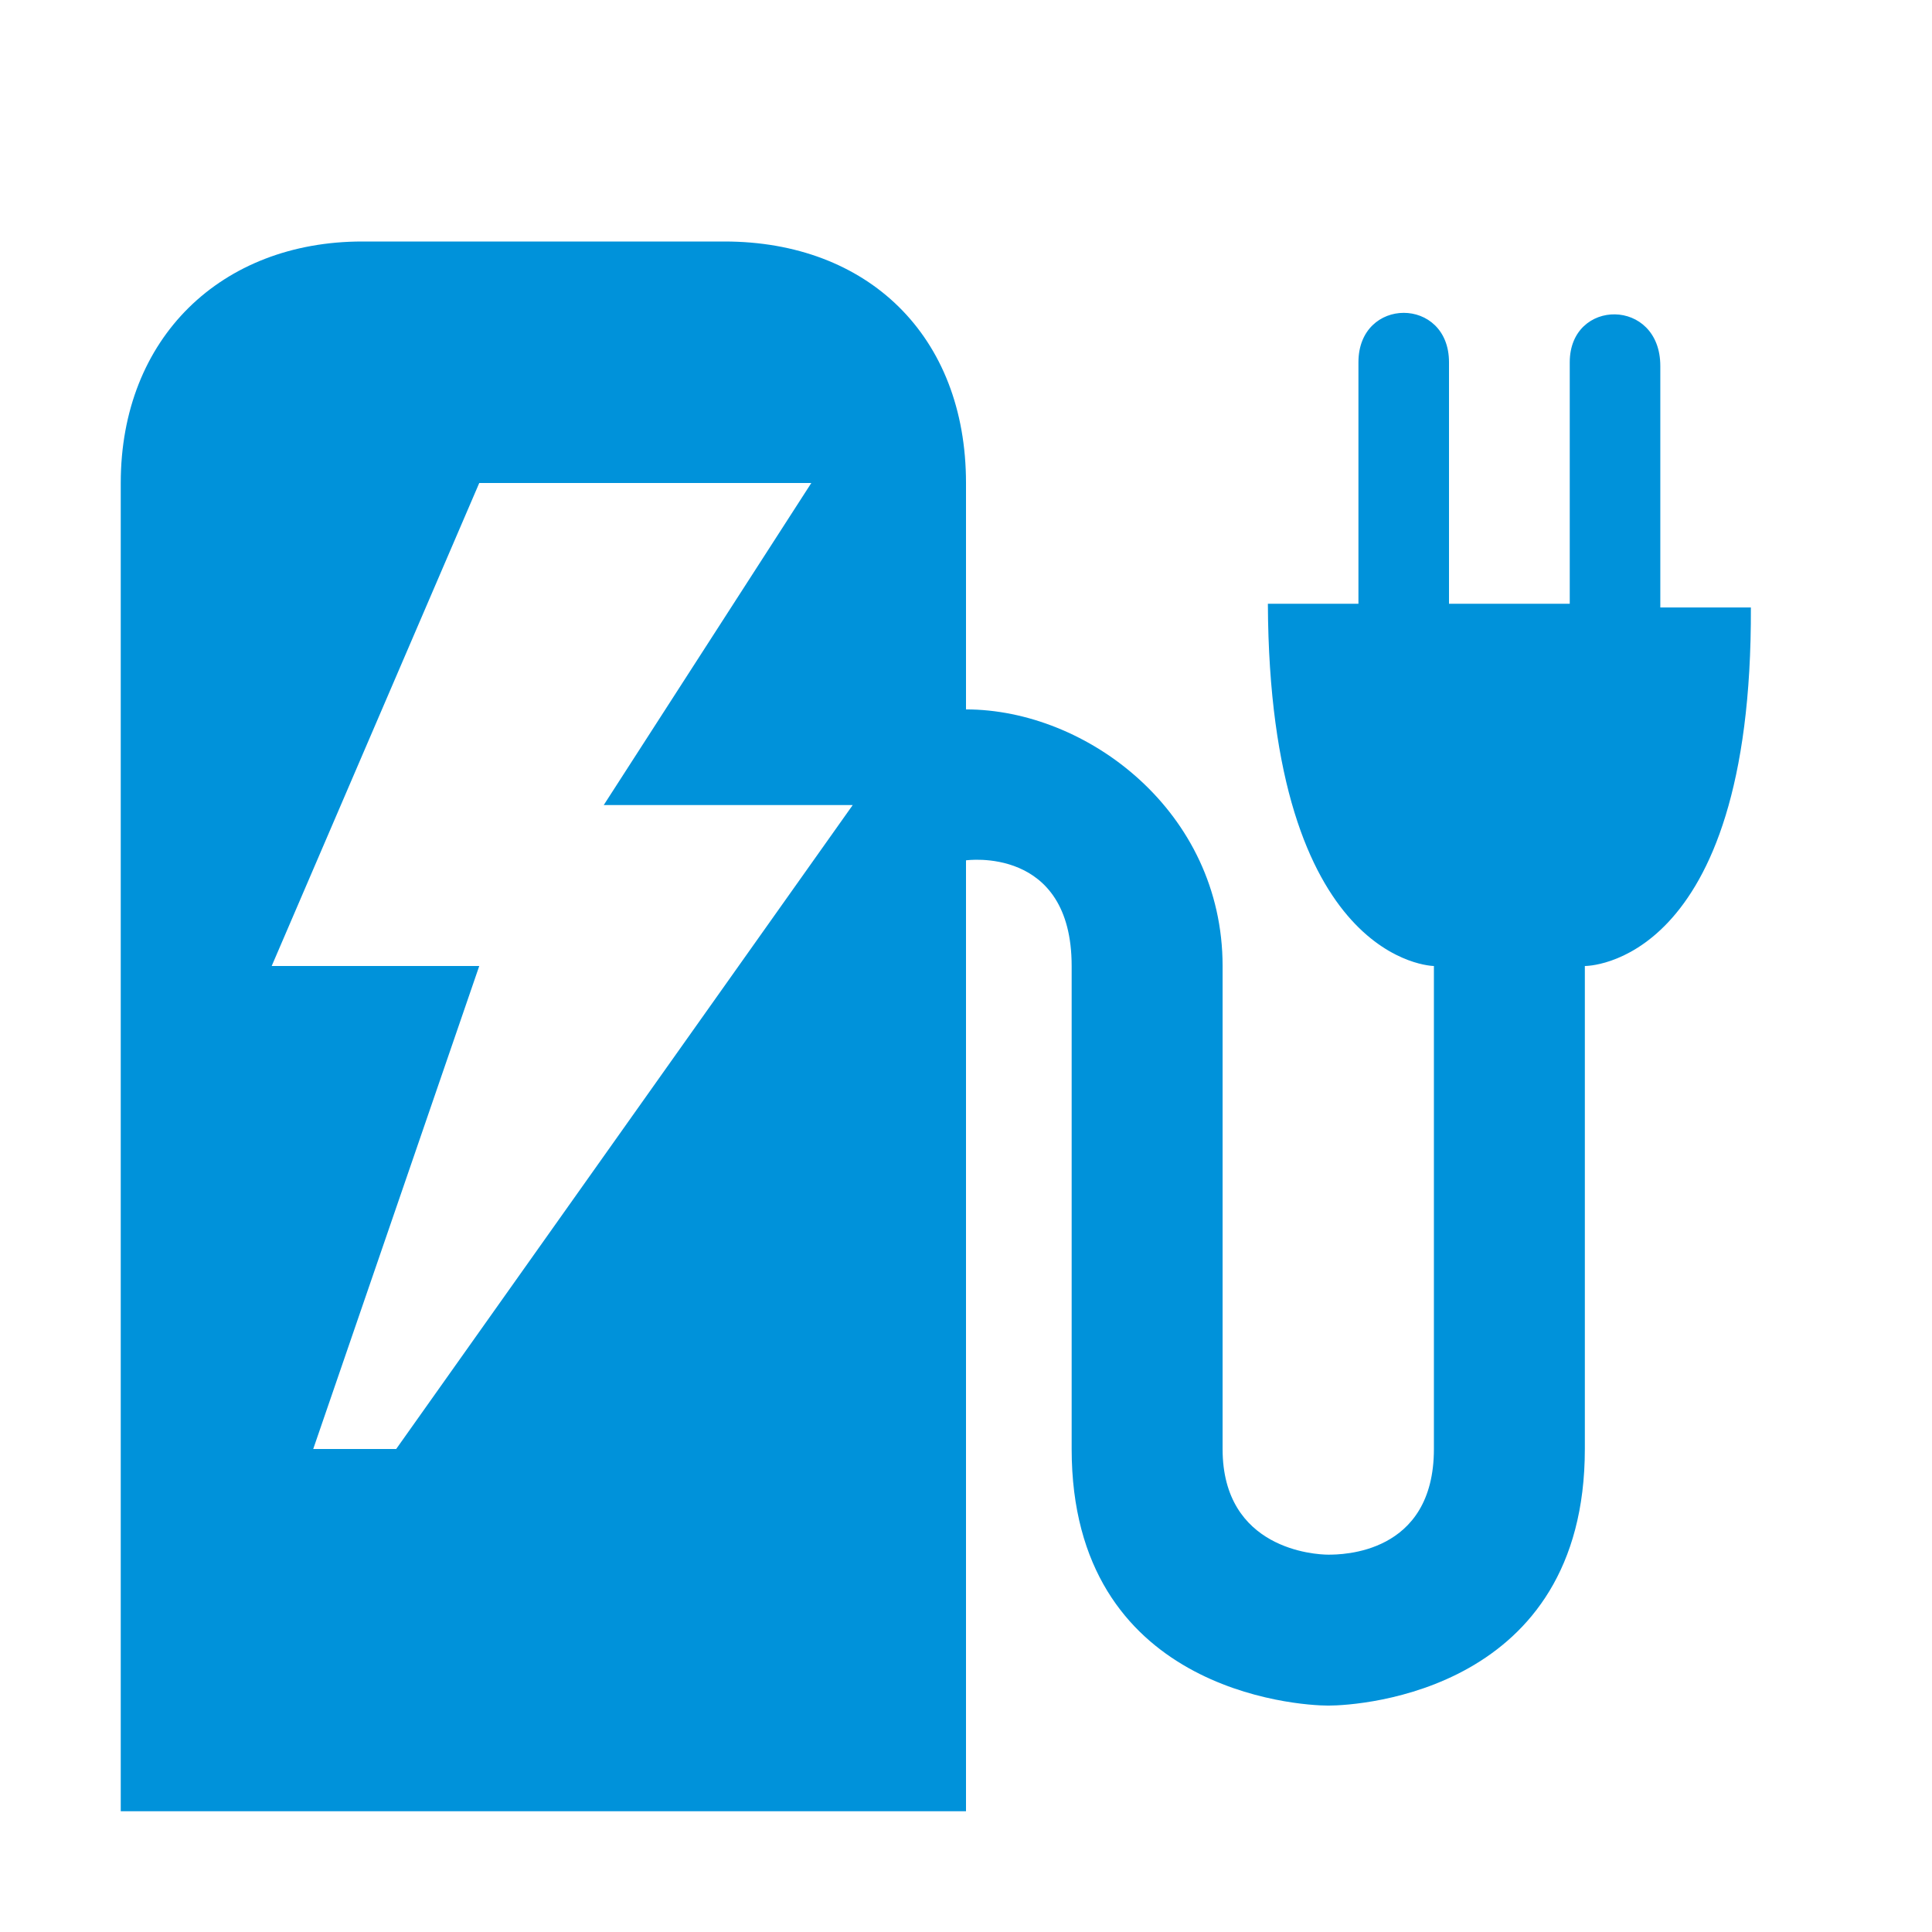 <?xml version="1.0" encoding="UTF-8" standalone="no"?>
<svg
   xmlns:dc="http://purl.org/dc/elements/1.1/"
   xmlns:cc="http://creativecommons.org/ns#"
   xmlns:rdf="http://www.w3.org/1999/02/22-rdf-syntax-ns#"
   xmlns:svg="http://www.w3.org/2000/svg"
   xmlns="http://www.w3.org/2000/svg"
   version="1.1"
   width="16"
   height="16"
   viewBox="0 0 16 16"
   id="svg2">
  <defs
     id="defs6" />
  <rect
     width="14"
     height="14"
     x="1"
     y="1"
     id="canvas"
     style="visibility:hidden;fill:none;stroke:none" />
  <path
     d="M 3,2 C 1.834,2 1,2.796 1,4 L 1,15 8,15 8,7.125 C 8,7.125 8.875,7 8.875,8 l 0,4 c 0,2 1.865,2.125 2.125,2.125 0.276,0 2.125,-0.125 2.125,-2.125 l 0,-4 c 0,0 1.388,0.017 1.375,-2.969 l -0.75,0 0,-2 C 13.75,2.464 13,2.468 13,3 l 0,2 -1,0 0,-2 C 12,2.454 11.25,2.455 11.25,3 l 0,2 -0.75,0 c 0.013,2.986 1.375,3 1.375,3 l 0,4 c 0,0.874 -0.767,0.875 -0.875,0.875 -0.108,0 -0.875,-0.043 -0.875,-0.875 l 0,-4 C 10.125,6.719 9,5.875 8,5.875 L 8,4 C 8,2.778 7.184,2 6,2 Z m 0.969,2 2.75,0 L 5,6.667 l 2.062,0 L 3.281,12 2.594,12 3.969,8 2.25,8 Z"
     id="charging-station"
     style="fill:#0092da;fill-opacity:1;stroke:none" />
</svg>
